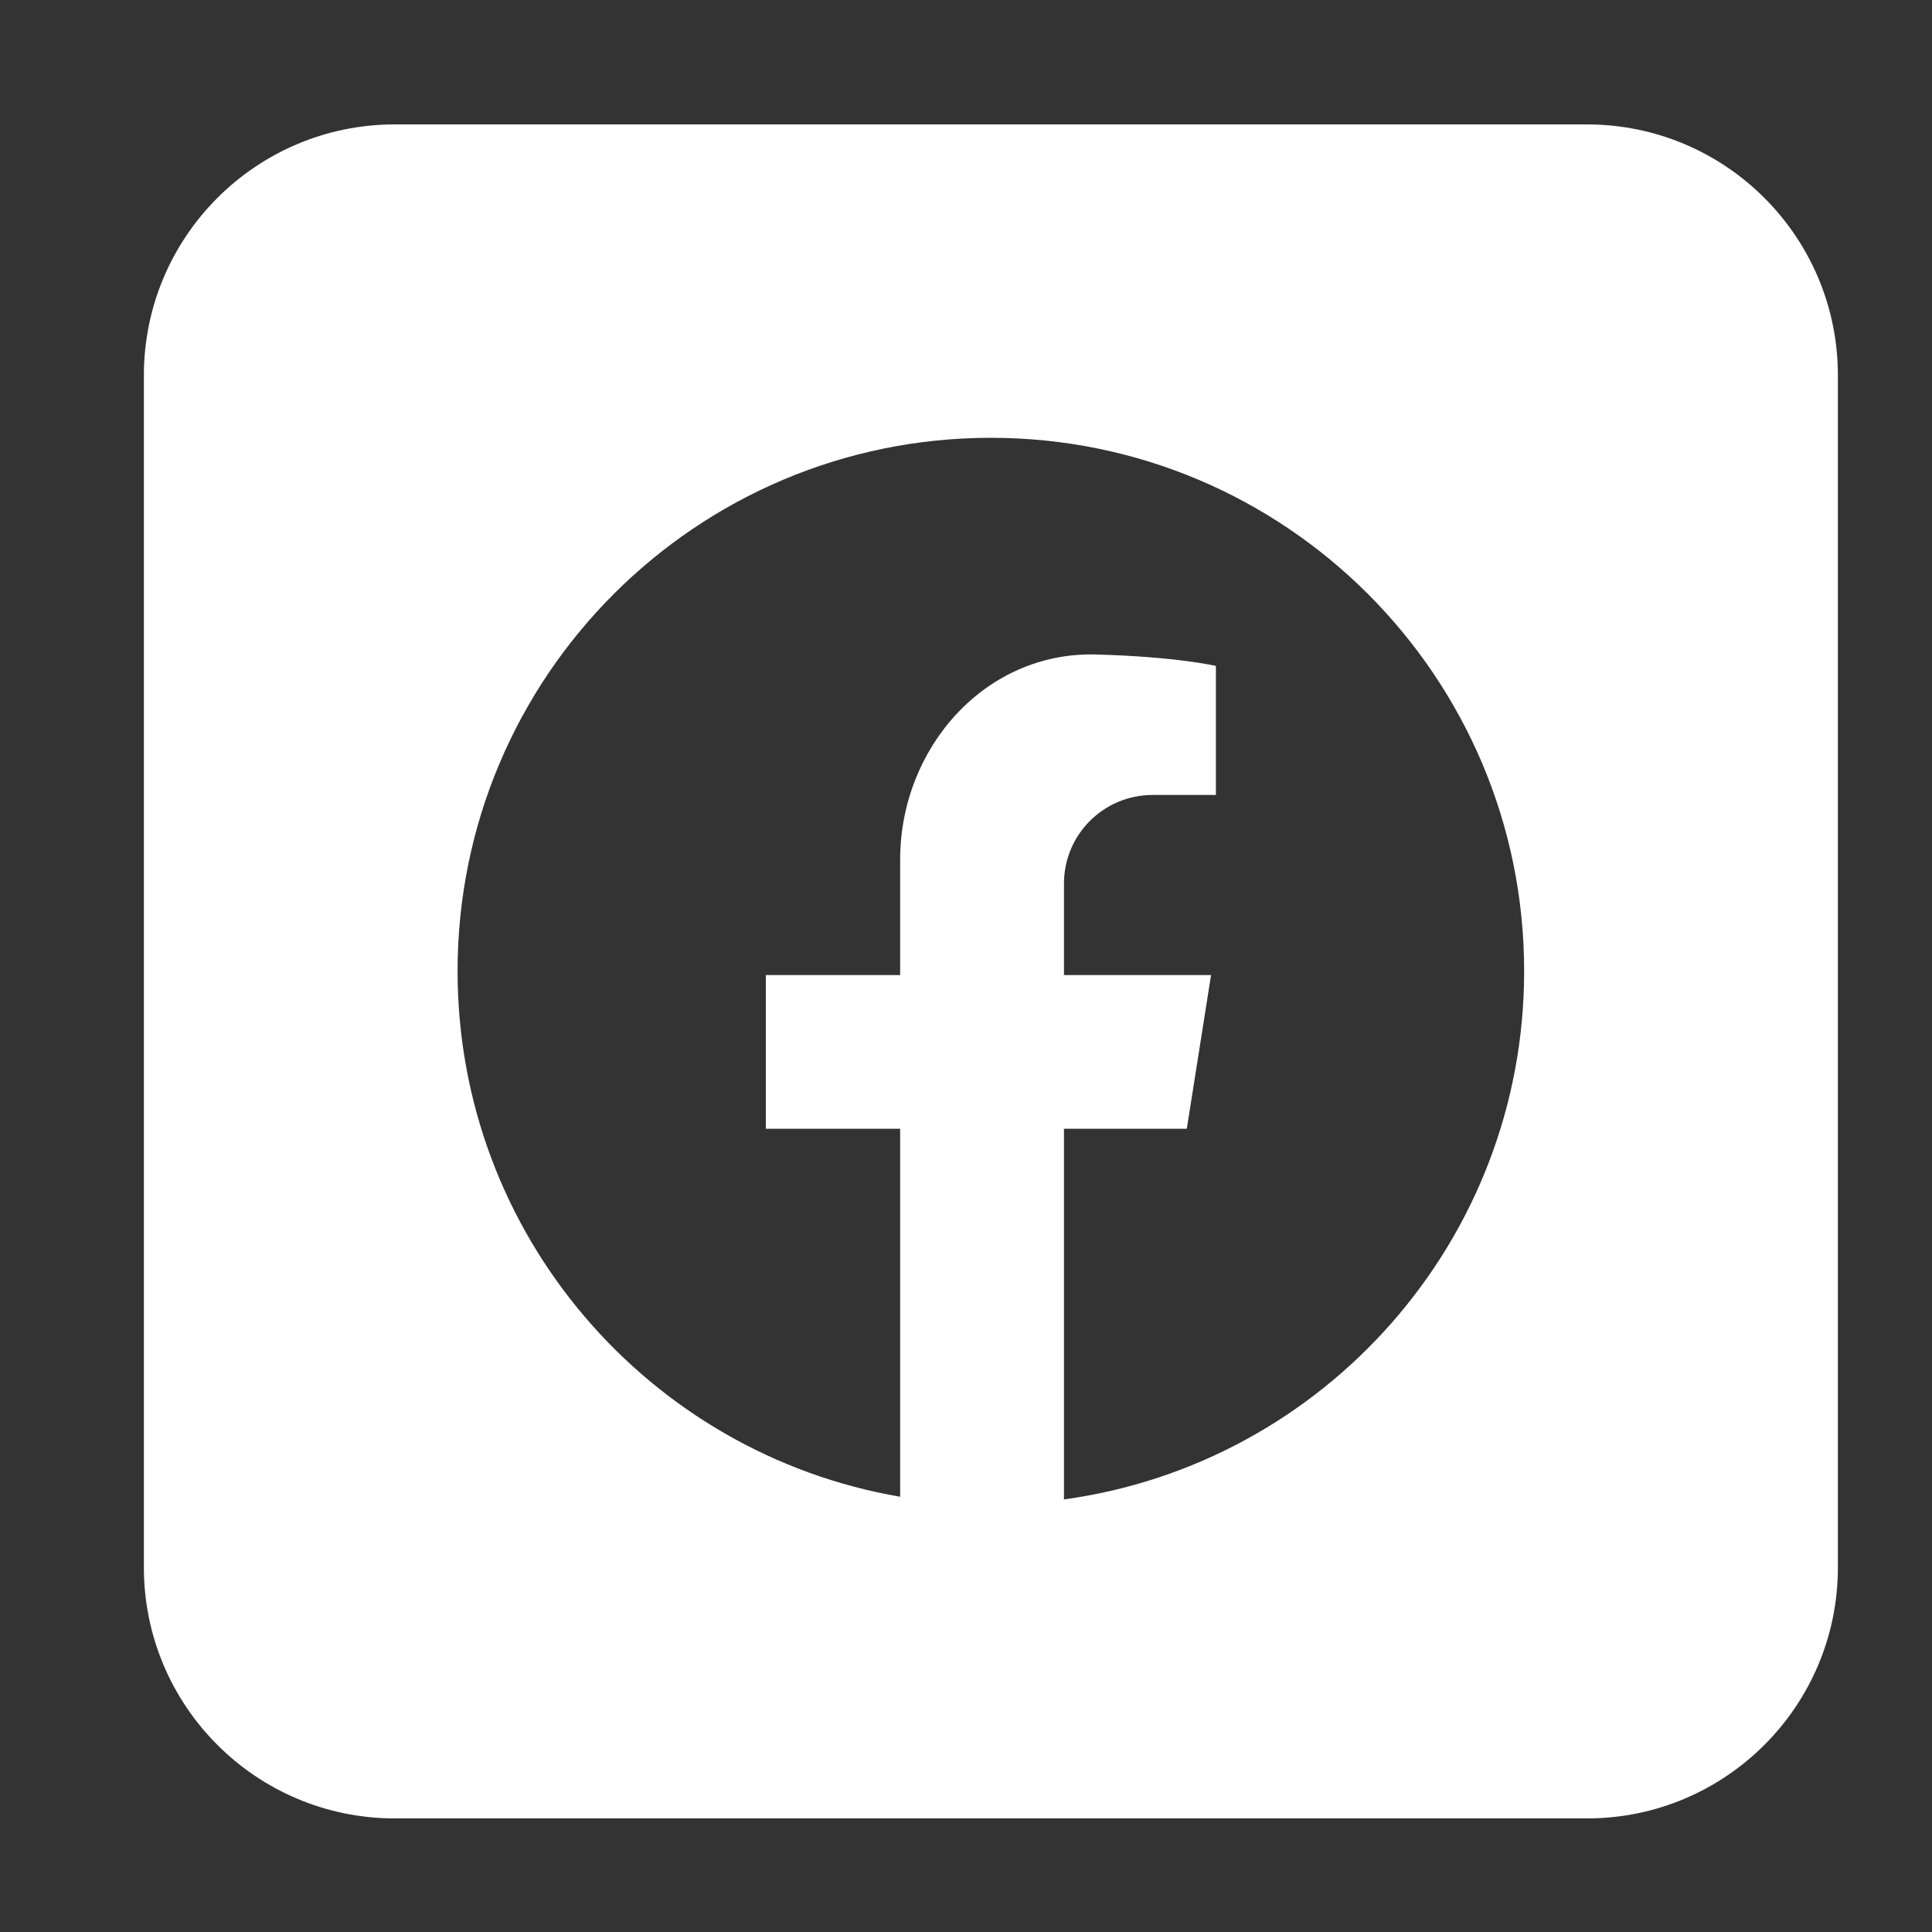 <svg width="38" height="38" viewBox="0 0 38 38" fill="none" xmlns="http://www.w3.org/2000/svg">
<rect x="0" y="0" width="38" height="38" fill="#333333" stroke="none"/>
<path fill-rule="evenodd" clip-rule="evenodd" d="M7.766 2.447C5.04 2.447 2.83 4.657 2.83 7.383V30.83C2.83 33.556 5.04 35.766 7.766 35.766H31.213C33.939 35.766 36.149 33.556 36.149 30.83V7.383C36.149 4.657 33.939 2.447 31.213 2.447H7.766ZM29.978 19.1C29.978 24.406 26.04 28.791 20.927 29.492V22.201H23.343L23.82 19.178H20.927V17.378C20.927 16.416 21.707 15.636 22.669 15.636H23.915V13.098C23.915 13.098 23.144 12.916 21.559 12.873C19.371 12.813 17.705 14.717 17.705 16.906V19.178H15.063V22.201H17.705V29.439C12.761 28.592 9 24.285 9 19.1C9 13.307 13.696 8.611 19.489 8.611C25.282 8.611 29.978 13.307 29.978 19.1Z" fill="white"/>
</svg>
